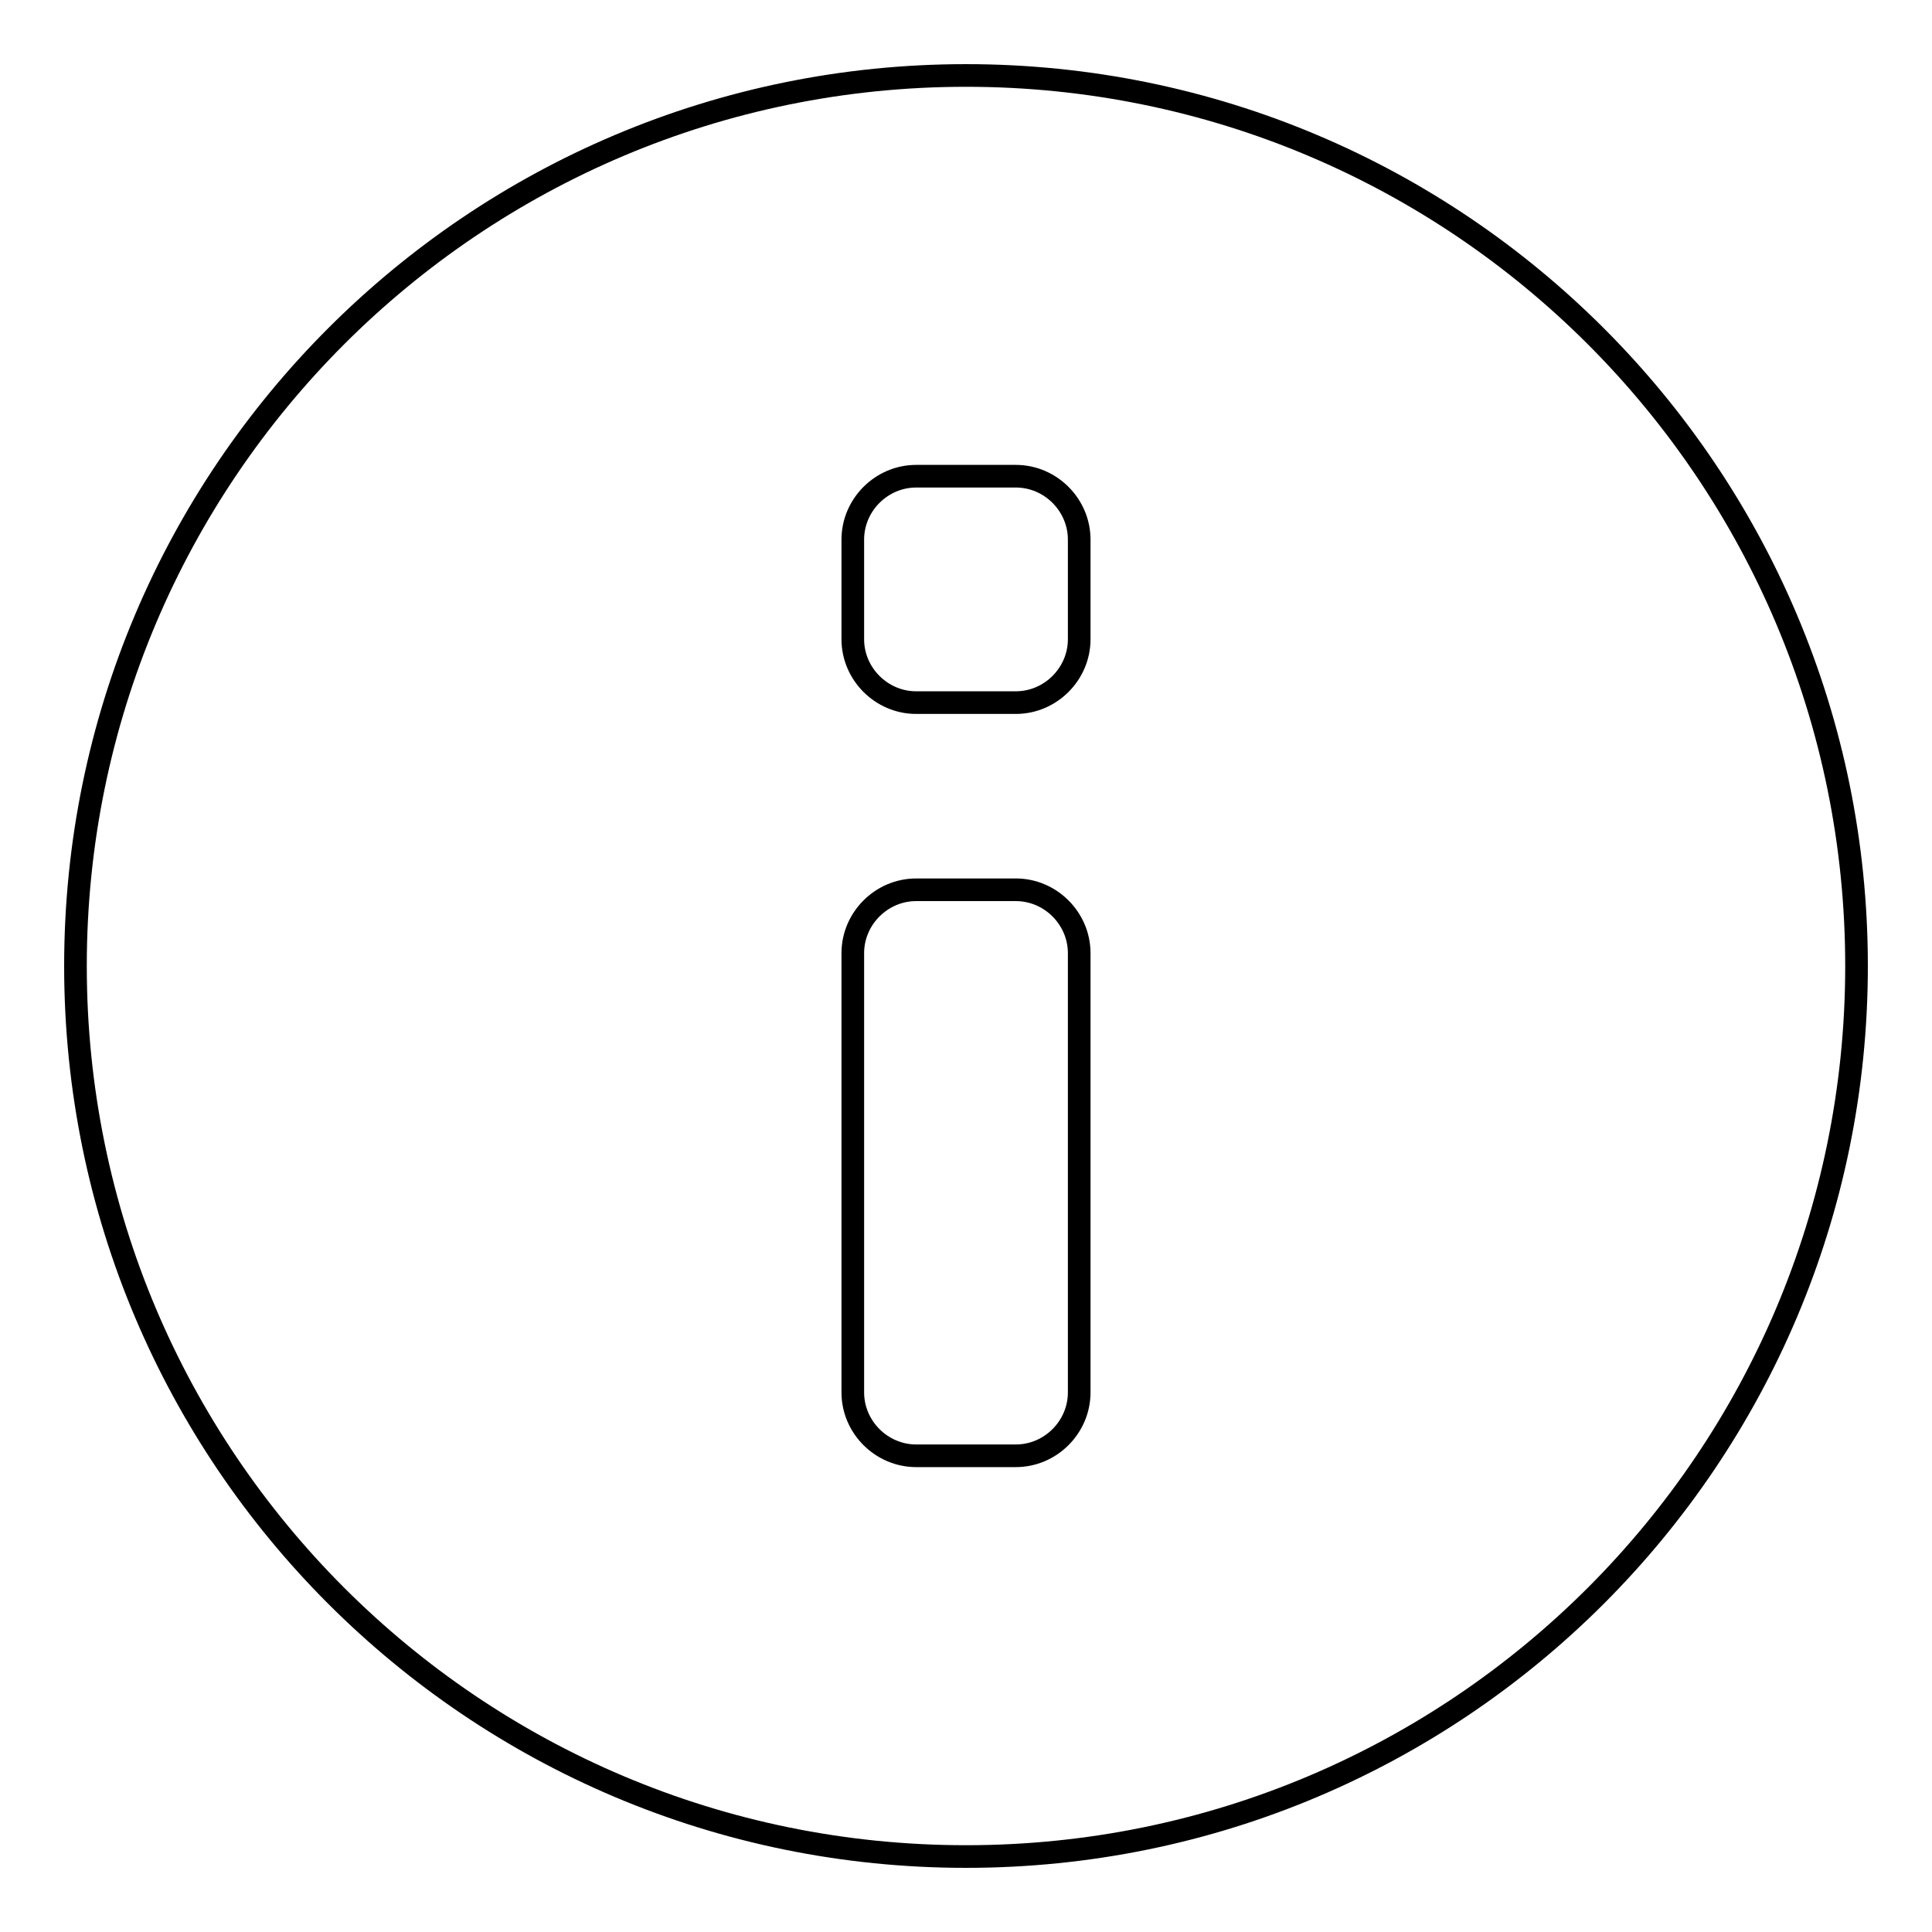 <?xml version="1.0" encoding="utf-8"?>
<!-- Svg Vector Icons : http://www.onlinewebfonts.com/icon -->
<!DOCTYPE svg PUBLIC "-//W3C//DTD SVG 1.1//EN" "http://www.w3.org/Graphics/SVG/1.1/DTD/svg11.dtd">
<svg version="1.1" xmlns="http://www.w3.org/2000/svg" xmlns:xlink="http://www.w3.org/1999/xlink" x="0px" y="0px" viewBox="0 0 256 256" enable-background="new 0 0 256 256" xml:space="preserve">
<g><g><path stroke-width="3" fill-opacity="0" stroke="#000000"  d="M128,10C62.8,10,10,62.8,10,128c0,65.2,52.8,118,118,118c65.2,0,118-52.8,118-118C246,62.8,193.2,10,128,10z M143,184.5c0,4.6-3.8,8.4-8.4,8.4h-13.2c-4.6,0-8.4-3.8-8.4-8.4v-58.2c0-4.6,3.8-8.4,8.4-8.4h13.2c4.6,0,8.4,3.8,8.4,8.4V184.5z M143,84.7c0,4.6-3.8,8.4-8.4,8.4h-13.2c-4.6,0-8.4-3.8-8.4-8.4V71.5c0-4.6,3.8-8.4,8.4-8.4h13.2c4.6,0,8.4,3.8,8.4,8.4V84.7z"/></g></g>
</svg>